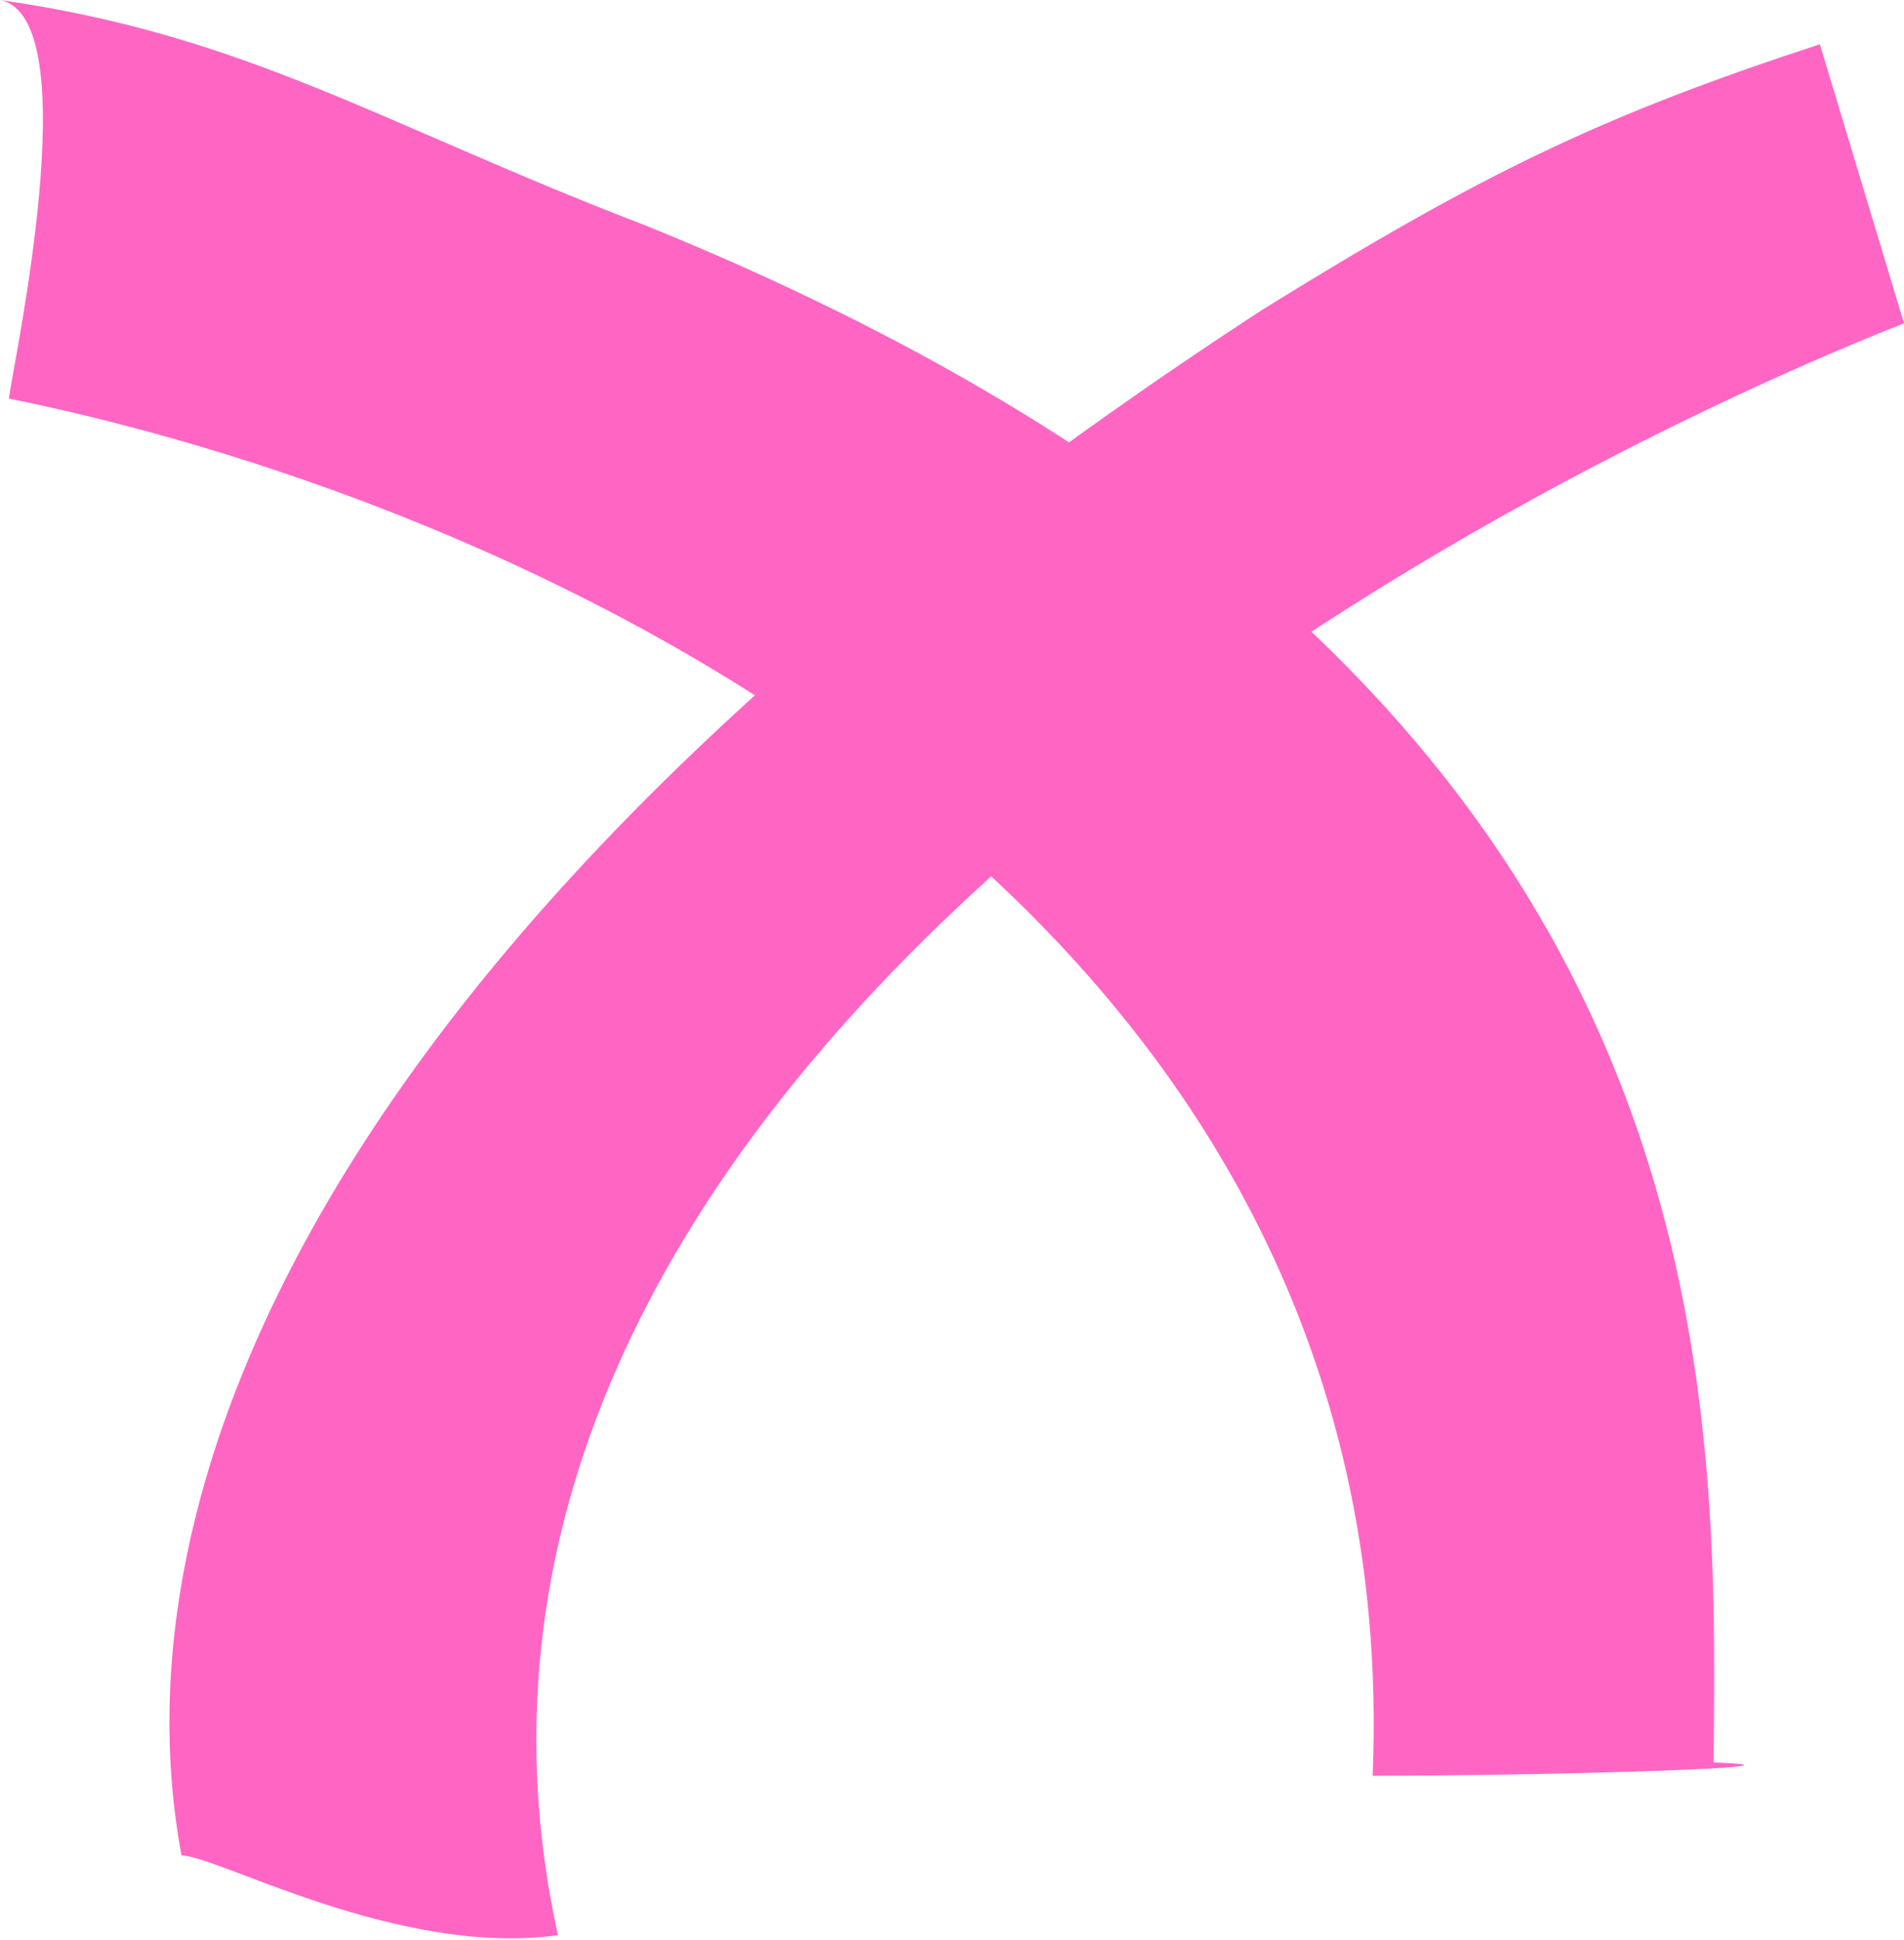 <?xml version="1.0" encoding="utf-8"?>
<!-- Generator: Adobe Illustrator 28.2.0, SVG Export Plug-In . SVG Version: 6.00 Build 0)  -->
<svg version="1.1" id="Layer_1" xmlns="http://www.w3.org/2000/svg" xmlns:xlink="http://www.w3.org/1999/xlink" x="0px" y="0px"
	 viewBox="0 0 43 43.8" style="enable-background:new 0 0 43 43.8;" xml:space="preserve">
<style type="text/css">
	.st0{fill:#FF66C4;}
</style>
<path class="st0" d="M0.2,9C0.3,8.2,2,0.4,0,0c5.6,0.8,8.6,2.8,14.6,5.1C39,15,38.8,30.6,38.7,39.8c2.8,0.1-3.6,0.3-7.7,0.3
	C31.8,20.6,12.5,11.5,0.2,9z"/>
<path class="st0" d="M43,7.3L41.1,1c-4.9,1.6-7.6,2.9-12.6,6C8.4,20.1,2.4,32.8,4.1,41.9c0.8,0,4.9,2.3,8.5,1.8
	C8.4,24.6,32.4,11.5,43,7.3z"/>
</svg>

